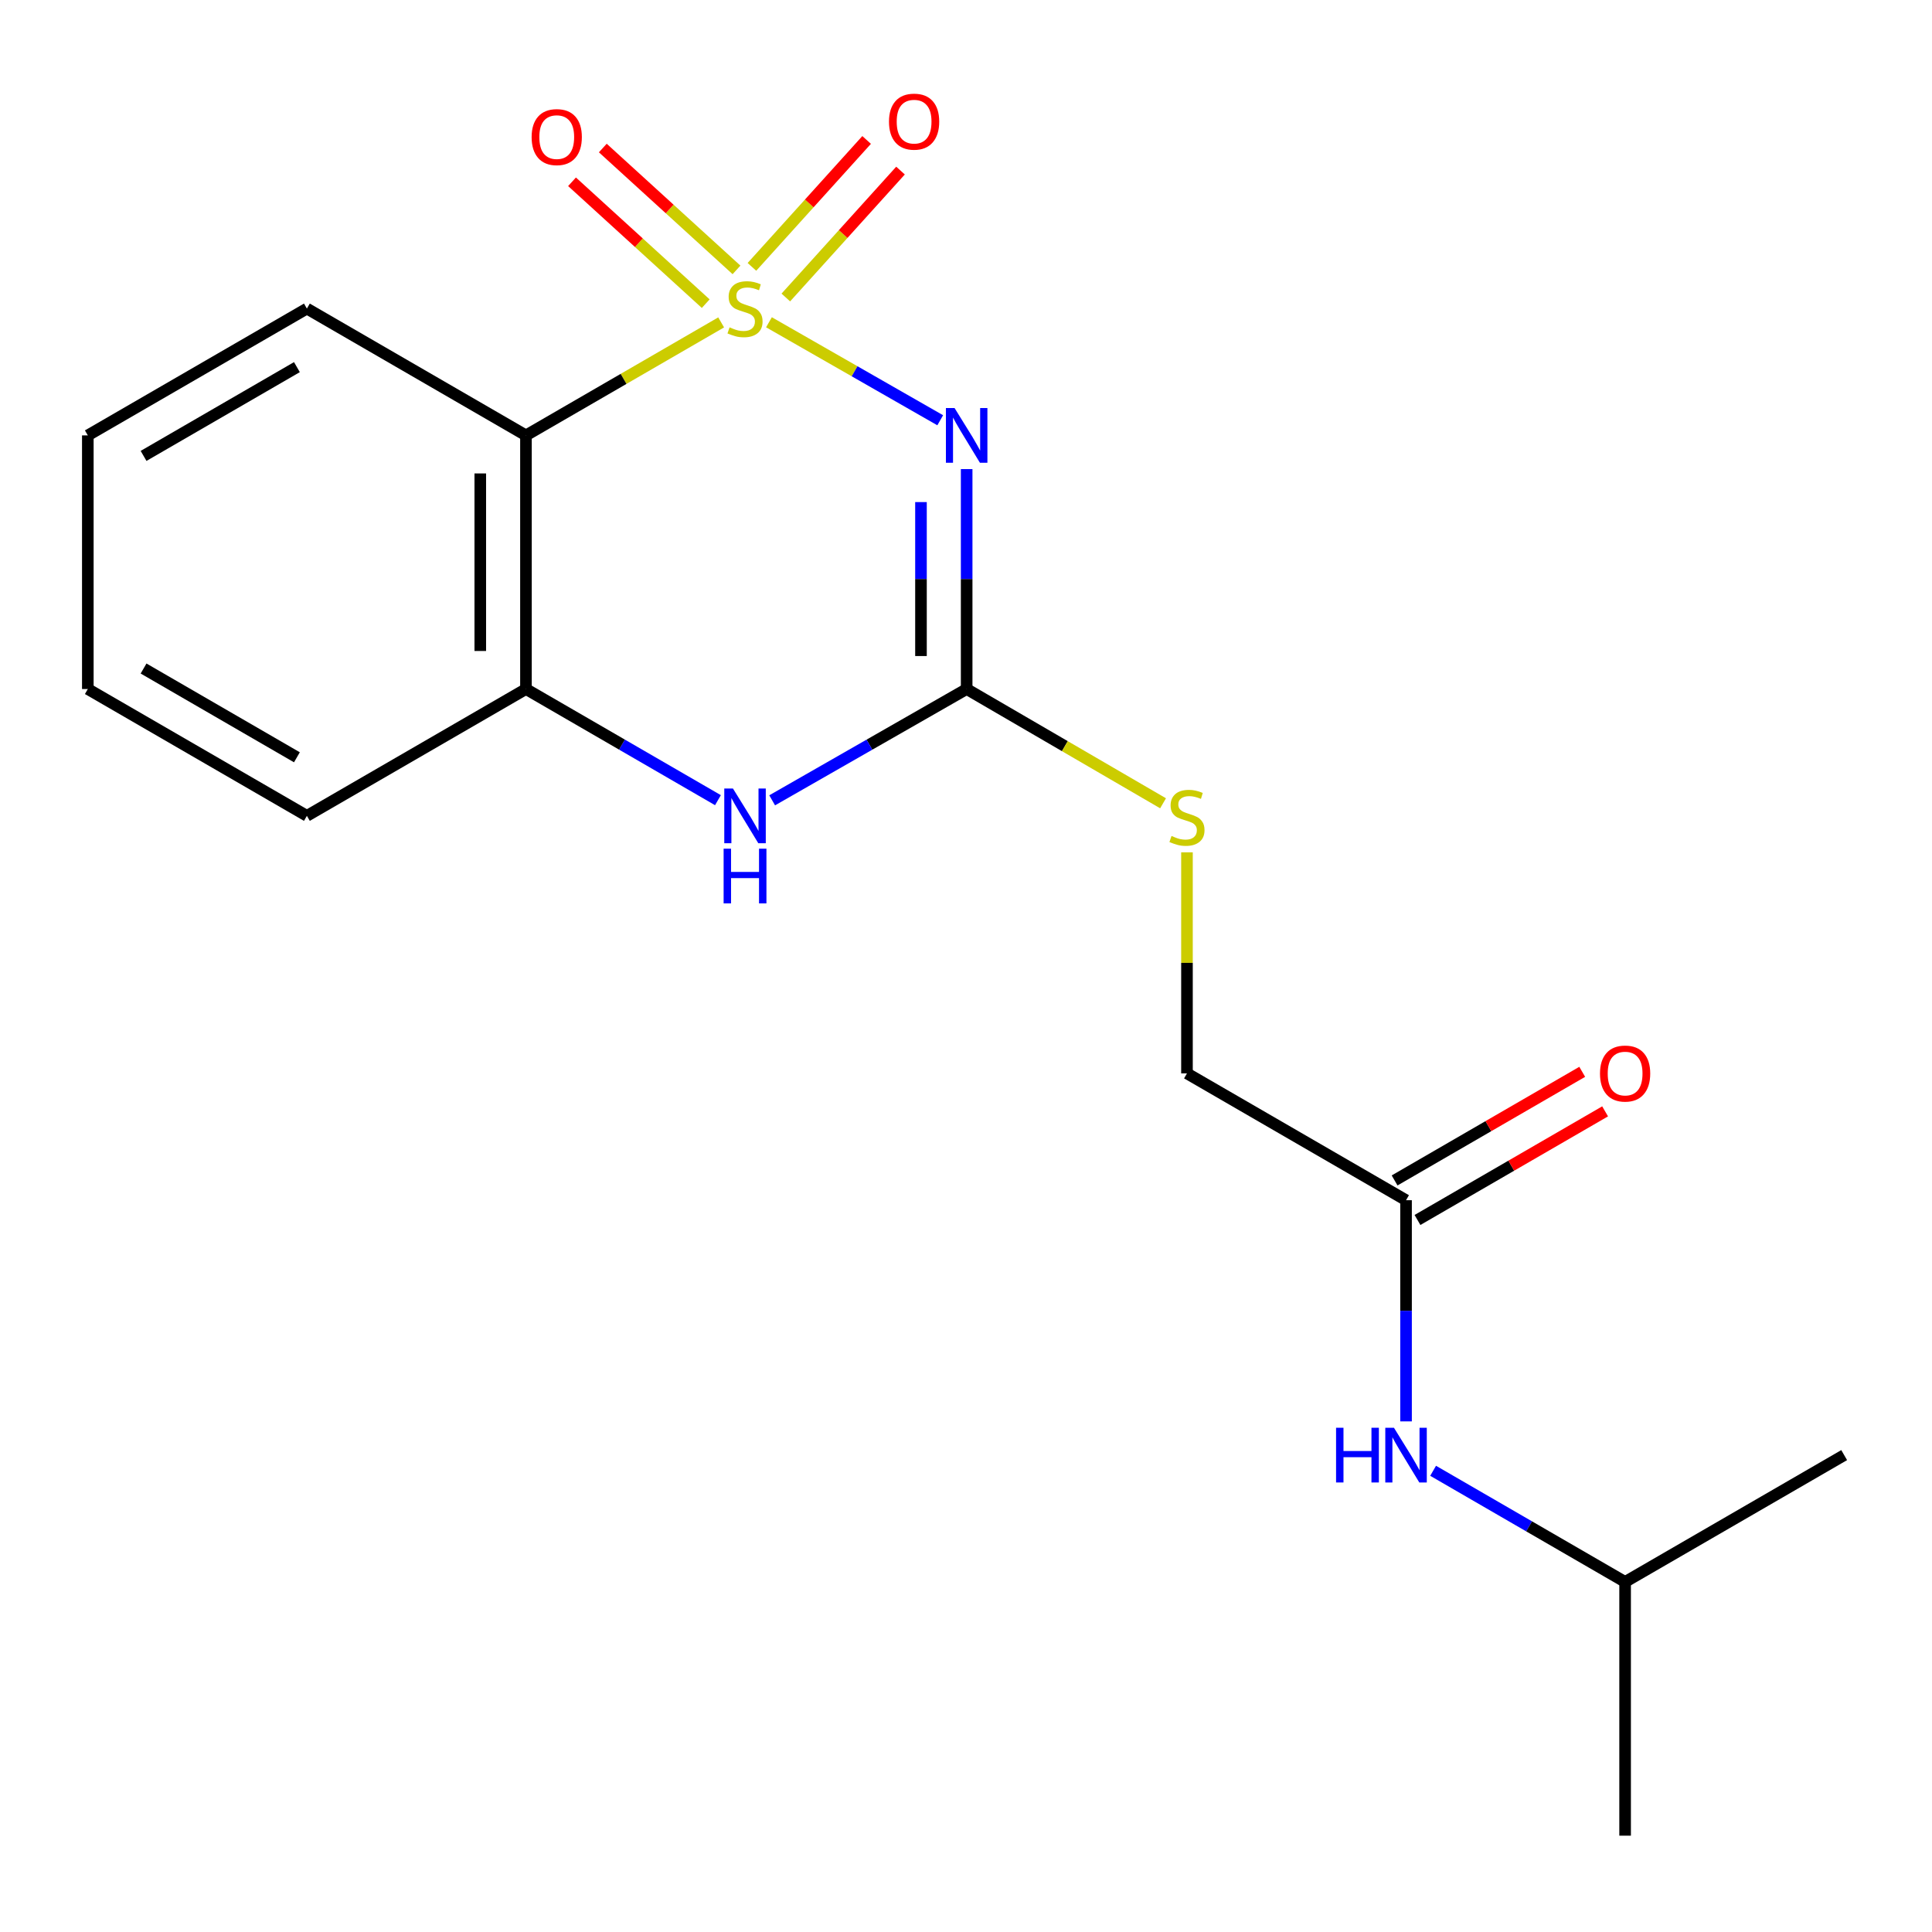<?xml version='1.0' encoding='iso-8859-1'?>
<svg version='1.1' baseProfile='full'
              xmlns='http://www.w3.org/2000/svg'
                      xmlns:rdkit='http://www.rdkit.org/xml'
                      xmlns:xlink='http://www.w3.org/1999/xlink'
                  xml:space='preserve'
width='1000px' height='1000px' viewBox='0 0 1000 1000'>
<!-- END OF HEADER -->
<rect style='opacity:1.0;fill:#FFFFFF;stroke:none' width='1000' height='1000' x='0' y='0'> </rect>
<path class='bond-0' d='M 398.009,166.805 L 442.331,192.166' style='fill:none;fill-rule:evenodd;stroke:#CCCC00;stroke-width:6px;stroke-linecap:butt;stroke-linejoin:miter;stroke-opacity:1' />
<path class='bond-0' d='M 442.331,192.166 L 486.654,217.527' style='fill:none;fill-rule:evenodd;stroke:#0000FF;stroke-width:6px;stroke-linecap:butt;stroke-linejoin:miter;stroke-opacity:1' />
<path class='bond-1' d='M 373.269,166.871 L 322.752,196.115' style='fill:none;fill-rule:evenodd;stroke:#CCCC00;stroke-width:6px;stroke-linecap:butt;stroke-linejoin:miter;stroke-opacity:1' />
<path class='bond-1' d='M 322.752,196.115 L 272.235,225.359' style='fill:none;fill-rule:evenodd;stroke:#000000;stroke-width:6px;stroke-linecap:butt;stroke-linejoin:miter;stroke-opacity:1' />
<path class='bond-5' d='M 406.739,153.986 L 436.422,121.14' style='fill:none;fill-rule:evenodd;stroke:#CCCC00;stroke-width:6px;stroke-linecap:butt;stroke-linejoin:miter;stroke-opacity:1' />
<path class='bond-5' d='M 436.422,121.14 L 466.105,88.293' style='fill:none;fill-rule:evenodd;stroke:#FF0000;stroke-width:6px;stroke-linecap:butt;stroke-linejoin:miter;stroke-opacity:1' />
<path class='bond-5' d='M 389.196,138.133 L 418.879,105.287' style='fill:none;fill-rule:evenodd;stroke:#CCCC00;stroke-width:6px;stroke-linecap:butt;stroke-linejoin:miter;stroke-opacity:1' />
<path class='bond-5' d='M 418.879,105.287 L 448.563,72.44' style='fill:none;fill-rule:evenodd;stroke:#FF0000;stroke-width:6px;stroke-linecap:butt;stroke-linejoin:miter;stroke-opacity:1' />
<path class='bond-6' d='M 381.212,139.699 L 346.612,108.158' style='fill:none;fill-rule:evenodd;stroke:#CCCC00;stroke-width:6px;stroke-linecap:butt;stroke-linejoin:miter;stroke-opacity:1' />
<path class='bond-6' d='M 346.612,108.158 L 312.011,76.617' style='fill:none;fill-rule:evenodd;stroke:#FF0000;stroke-width:6px;stroke-linecap:butt;stroke-linejoin:miter;stroke-opacity:1' />
<path class='bond-6' d='M 365.283,157.173 L 330.683,125.632' style='fill:none;fill-rule:evenodd;stroke:#CCCC00;stroke-width:6px;stroke-linecap:butt;stroke-linejoin:miter;stroke-opacity:1' />
<path class='bond-6' d='M 330.683,125.632 L 296.082,94.091' style='fill:none;fill-rule:evenodd;stroke:#FF0000;stroke-width:6px;stroke-linecap:butt;stroke-linejoin:miter;stroke-opacity:1' />
<path class='bond-2' d='M 500.342,242.801 L 500.342,299.721' style='fill:none;fill-rule:evenodd;stroke:#0000FF;stroke-width:6px;stroke-linecap:butt;stroke-linejoin:miter;stroke-opacity:1' />
<path class='bond-2' d='M 500.342,299.721 L 500.342,356.64' style='fill:none;fill-rule:evenodd;stroke:#000000;stroke-width:6px;stroke-linecap:butt;stroke-linejoin:miter;stroke-opacity:1' />
<path class='bond-2' d='M 476.697,259.877 L 476.697,299.721' style='fill:none;fill-rule:evenodd;stroke:#0000FF;stroke-width:6px;stroke-linecap:butt;stroke-linejoin:miter;stroke-opacity:1' />
<path class='bond-2' d='M 476.697,299.721 L 476.697,339.564' style='fill:none;fill-rule:evenodd;stroke:#000000;stroke-width:6px;stroke-linecap:butt;stroke-linejoin:miter;stroke-opacity:1' />
<path class='bond-4' d='M 272.235,225.359 L 272.235,356.64' style='fill:none;fill-rule:evenodd;stroke:#000000;stroke-width:6px;stroke-linecap:butt;stroke-linejoin:miter;stroke-opacity:1' />
<path class='bond-4' d='M 248.59,245.051 L 248.59,336.948' style='fill:none;fill-rule:evenodd;stroke:#000000;stroke-width:6px;stroke-linecap:butt;stroke-linejoin:miter;stroke-opacity:1' />
<path class='bond-12' d='M 272.235,225.359 L 158.845,159.718' style='fill:none;fill-rule:evenodd;stroke:#000000;stroke-width:6px;stroke-linecap:butt;stroke-linejoin:miter;stroke-opacity:1' />
<path class='bond-8' d='M 500.342,356.64 L 551.169,386.208' style='fill:none;fill-rule:evenodd;stroke:#000000;stroke-width:6px;stroke-linecap:butt;stroke-linejoin:miter;stroke-opacity:1' />
<path class='bond-8' d='M 551.169,386.208 L 601.997,415.776' style='fill:none;fill-rule:evenodd;stroke:#CCCC00;stroke-width:6px;stroke-linecap:butt;stroke-linejoin:miter;stroke-opacity:1' />
<path class='bond-19' d='M 500.342,356.64 L 450.005,385.443' style='fill:none;fill-rule:evenodd;stroke:#000000;stroke-width:6px;stroke-linecap:butt;stroke-linejoin:miter;stroke-opacity:1' />
<path class='bond-19' d='M 450.005,385.443 L 399.669,414.245' style='fill:none;fill-rule:evenodd;stroke:#0000FF;stroke-width:6px;stroke-linecap:butt;stroke-linejoin:miter;stroke-opacity:1' />
<path class='bond-3' d='M 371.609,414.168 L 321.922,385.404' style='fill:none;fill-rule:evenodd;stroke:#0000FF;stroke-width:6px;stroke-linecap:butt;stroke-linejoin:miter;stroke-opacity:1' />
<path class='bond-3' d='M 321.922,385.404 L 272.235,356.64' style='fill:none;fill-rule:evenodd;stroke:#000000;stroke-width:6px;stroke-linecap:butt;stroke-linejoin:miter;stroke-opacity:1' />
<path class='bond-13' d='M 272.235,356.64 L 158.845,422.281' style='fill:none;fill-rule:evenodd;stroke:#000000;stroke-width:6px;stroke-linecap:butt;stroke-linejoin:miter;stroke-opacity:1' />
<path class='bond-7' d='M 727.765,621.226 L 614.375,555.585' style='fill:none;fill-rule:evenodd;stroke:#000000;stroke-width:6px;stroke-linecap:butt;stroke-linejoin:miter;stroke-opacity:1' />
<path class='bond-9' d='M 727.765,621.226 L 727.765,678.466' style='fill:none;fill-rule:evenodd;stroke:#000000;stroke-width:6px;stroke-linecap:butt;stroke-linejoin:miter;stroke-opacity:1' />
<path class='bond-9' d='M 727.765,678.466 L 727.765,735.706' style='fill:none;fill-rule:evenodd;stroke:#0000FF;stroke-width:6px;stroke-linecap:butt;stroke-linejoin:miter;stroke-opacity:1' />
<path class='bond-10' d='M 733.688,631.458 L 782.246,603.348' style='fill:none;fill-rule:evenodd;stroke:#000000;stroke-width:6px;stroke-linecap:butt;stroke-linejoin:miter;stroke-opacity:1' />
<path class='bond-10' d='M 782.246,603.348 L 830.803,575.239' style='fill:none;fill-rule:evenodd;stroke:#FF0000;stroke-width:6px;stroke-linecap:butt;stroke-linejoin:miter;stroke-opacity:1' />
<path class='bond-10' d='M 721.842,610.994 L 770.4,582.885' style='fill:none;fill-rule:evenodd;stroke:#000000;stroke-width:6px;stroke-linecap:butt;stroke-linejoin:miter;stroke-opacity:1' />
<path class='bond-10' d='M 770.4,582.885 L 818.957,554.775' style='fill:none;fill-rule:evenodd;stroke:#FF0000;stroke-width:6px;stroke-linecap:butt;stroke-linejoin:miter;stroke-opacity:1' />
<path class='bond-11' d='M 614.375,441.172 L 614.375,498.379' style='fill:none;fill-rule:evenodd;stroke:#CCCC00;stroke-width:6px;stroke-linecap:butt;stroke-linejoin:miter;stroke-opacity:1' />
<path class='bond-11' d='M 614.375,498.379 L 614.375,555.585' style='fill:none;fill-rule:evenodd;stroke:#000000;stroke-width:6px;stroke-linecap:butt;stroke-linejoin:miter;stroke-opacity:1' />
<path class='bond-14' d='M 741.781,761.277 L 791.468,790.041' style='fill:none;fill-rule:evenodd;stroke:#0000FF;stroke-width:6px;stroke-linecap:butt;stroke-linejoin:miter;stroke-opacity:1' />
<path class='bond-14' d='M 791.468,790.041 L 841.155,818.805' style='fill:none;fill-rule:evenodd;stroke:#000000;stroke-width:6px;stroke-linecap:butt;stroke-linejoin:miter;stroke-opacity:1' />
<path class='bond-17' d='M 158.845,159.718 L 45.455,225.359' style='fill:none;fill-rule:evenodd;stroke:#000000;stroke-width:6px;stroke-linecap:butt;stroke-linejoin:miter;stroke-opacity:1' />
<path class='bond-17' d='M 153.682,190.028 L 74.309,235.976' style='fill:none;fill-rule:evenodd;stroke:#000000;stroke-width:6px;stroke-linecap:butt;stroke-linejoin:miter;stroke-opacity:1' />
<path class='bond-20' d='M 158.845,422.281 L 45.455,356.64' style='fill:none;fill-rule:evenodd;stroke:#000000;stroke-width:6px;stroke-linecap:butt;stroke-linejoin:miter;stroke-opacity:1' />
<path class='bond-20' d='M 153.682,391.972 L 74.309,346.023' style='fill:none;fill-rule:evenodd;stroke:#000000;stroke-width:6px;stroke-linecap:butt;stroke-linejoin:miter;stroke-opacity:1' />
<path class='bond-15' d='M 841.155,818.805 L 841.155,950.139' style='fill:none;fill-rule:evenodd;stroke:#000000;stroke-width:6px;stroke-linecap:butt;stroke-linejoin:miter;stroke-opacity:1' />
<path class='bond-16' d='M 841.155,818.805 L 954.545,753.164' style='fill:none;fill-rule:evenodd;stroke:#000000;stroke-width:6px;stroke-linecap:butt;stroke-linejoin:miter;stroke-opacity:1' />
<path class='bond-18' d='M 45.455,225.359 L 45.455,356.64' style='fill:none;fill-rule:evenodd;stroke:#000000;stroke-width:6px;stroke-linecap:butt;stroke-linejoin:miter;stroke-opacity:1' />
<path  class='atom-0' d='M 377.625 169.438
Q 377.945 169.558, 379.265 170.118
Q 380.585 170.678, 382.025 171.038
Q 383.505 171.358, 384.945 171.358
Q 387.625 171.358, 389.185 170.078
Q 390.745 168.758, 390.745 166.478
Q 390.745 164.918, 389.945 163.958
Q 389.185 162.998, 387.985 162.478
Q 386.785 161.958, 384.785 161.358
Q 382.265 160.598, 380.745 159.878
Q 379.265 159.158, 378.185 157.638
Q 377.145 156.118, 377.145 153.558
Q 377.145 149.998, 379.545 147.798
Q 381.985 145.598, 386.785 145.598
Q 390.065 145.598, 393.785 147.158
L 392.865 150.238
Q 389.465 148.838, 386.905 148.838
Q 384.145 148.838, 382.625 149.998
Q 381.105 151.118, 381.145 153.078
Q 381.145 154.598, 381.905 155.518
Q 382.705 156.438, 383.825 156.958
Q 384.985 157.478, 386.905 158.078
Q 389.465 158.878, 390.985 159.678
Q 392.505 160.478, 393.585 162.118
Q 394.705 163.718, 394.705 166.478
Q 394.705 170.398, 392.065 172.518
Q 389.465 174.598, 385.105 174.598
Q 382.585 174.598, 380.665 174.038
Q 378.785 173.518, 376.545 172.598
L 377.625 169.438
' fill='#CCCC00'/>
<path  class='atom-1' d='M 494.082 211.199
L 503.362 226.199
Q 504.282 227.679, 505.762 230.359
Q 507.242 233.039, 507.322 233.199
L 507.322 211.199
L 511.082 211.199
L 511.082 239.519
L 507.202 239.519
L 497.242 223.119
Q 496.082 221.199, 494.842 218.999
Q 493.642 216.799, 493.282 216.119
L 493.282 239.519
L 489.602 239.519
L 489.602 211.199
L 494.082 211.199
' fill='#0000FF'/>
<path  class='atom-4' d='M 379.365 408.121
L 388.645 423.121
Q 389.565 424.601, 391.045 427.281
Q 392.525 429.961, 392.605 430.121
L 392.605 408.121
L 396.365 408.121
L 396.365 436.441
L 392.485 436.441
L 382.525 420.041
Q 381.365 418.121, 380.125 415.921
Q 378.925 413.721, 378.565 413.041
L 378.565 436.441
L 374.885 436.441
L 374.885 408.121
L 379.365 408.121
' fill='#0000FF'/>
<path  class='atom-4' d='M 374.545 439.273
L 378.385 439.273
L 378.385 451.313
L 392.865 451.313
L 392.865 439.273
L 396.705 439.273
L 396.705 467.593
L 392.865 467.593
L 392.865 454.513
L 378.385 454.513
L 378.385 467.593
L 374.545 467.593
L 374.545 439.273
' fill='#0000FF'/>
<path  class='atom-6' d='M 460.137 62.96
Q 460.137 56.16, 463.497 52.36
Q 466.857 48.56, 473.137 48.56
Q 479.417 48.56, 482.777 52.36
Q 486.137 56.16, 486.137 62.96
Q 486.137 69.84, 482.737 73.76
Q 479.337 77.64, 473.137 77.64
Q 466.897 77.64, 463.497 73.76
Q 460.137 69.88, 460.137 62.96
M 473.137 74.44
Q 477.457 74.44, 479.777 71.56
Q 482.137 68.64, 482.137 62.96
Q 482.137 57.4, 479.777 54.6
Q 477.457 51.76, 473.137 51.76
Q 468.817 51.76, 466.457 54.56
Q 464.137 57.36, 464.137 62.96
Q 464.137 68.68, 466.457 71.56
Q 468.817 74.44, 473.137 74.44
' fill='#FF0000'/>
<path  class='atom-7' d='M 275.169 70.96
Q 275.169 64.159, 278.529 60.359
Q 281.889 56.559, 288.169 56.559
Q 294.449 56.559, 297.809 60.359
Q 301.169 64.159, 301.169 70.96
Q 301.169 77.84, 297.769 81.76
Q 294.369 85.639, 288.169 85.639
Q 281.929 85.639, 278.529 81.76
Q 275.169 77.879, 275.169 70.96
M 288.169 82.439
Q 292.489 82.439, 294.809 79.559
Q 297.169 76.639, 297.169 70.96
Q 297.169 65.4, 294.809 62.599
Q 292.489 59.76, 288.169 59.76
Q 283.849 59.76, 281.489 62.559
Q 279.169 65.359, 279.169 70.96
Q 279.169 76.68, 281.489 79.559
Q 283.849 82.439, 288.169 82.439
' fill='#FF0000'/>
<path  class='atom-9' d='M 606.375 432.697
Q 606.695 432.817, 608.015 433.377
Q 609.335 433.937, 610.775 434.297
Q 612.255 434.617, 613.695 434.617
Q 616.375 434.617, 617.935 433.337
Q 619.495 432.017, 619.495 429.737
Q 619.495 428.177, 618.695 427.217
Q 617.935 426.257, 616.735 425.737
Q 615.535 425.217, 613.535 424.617
Q 611.015 423.857, 609.495 423.137
Q 608.015 422.417, 606.935 420.897
Q 605.895 419.377, 605.895 416.817
Q 605.895 413.257, 608.295 411.057
Q 610.735 408.857, 615.535 408.857
Q 618.815 408.857, 622.535 410.417
L 621.615 413.497
Q 618.215 412.097, 615.655 412.097
Q 612.895 412.097, 611.375 413.257
Q 609.855 414.377, 609.895 416.337
Q 609.895 417.857, 610.655 418.777
Q 611.455 419.697, 612.575 420.217
Q 613.735 420.737, 615.655 421.337
Q 618.215 422.137, 619.735 422.937
Q 621.255 423.737, 622.335 425.377
Q 623.455 426.977, 623.455 429.737
Q 623.455 433.657, 620.815 435.777
Q 618.215 437.857, 613.855 437.857
Q 611.335 437.857, 609.415 437.297
Q 607.535 436.777, 605.295 435.857
L 606.375 432.697
' fill='#CCCC00'/>
<path  class='atom-10' d='M 691.545 739.004
L 695.385 739.004
L 695.385 751.044
L 709.865 751.044
L 709.865 739.004
L 713.705 739.004
L 713.705 767.324
L 709.865 767.324
L 709.865 754.244
L 695.385 754.244
L 695.385 767.324
L 691.545 767.324
L 691.545 739.004
' fill='#0000FF'/>
<path  class='atom-10' d='M 721.505 739.004
L 730.785 754.004
Q 731.705 755.484, 733.185 758.164
Q 734.665 760.844, 734.745 761.004
L 734.745 739.004
L 738.505 739.004
L 738.505 767.324
L 734.625 767.324
L 724.665 750.924
Q 723.505 749.004, 722.265 746.804
Q 721.065 744.604, 720.705 743.924
L 720.705 767.324
L 717.025 767.324
L 717.025 739.004
L 721.505 739.004
' fill='#0000FF'/>
<path  class='atom-11' d='M 828.155 555.665
Q 828.155 548.865, 831.515 545.065
Q 834.875 541.265, 841.155 541.265
Q 847.435 541.265, 850.795 545.065
Q 854.155 548.865, 854.155 555.665
Q 854.155 562.545, 850.755 566.465
Q 847.355 570.345, 841.155 570.345
Q 834.915 570.345, 831.515 566.465
Q 828.155 562.585, 828.155 555.665
M 841.155 567.145
Q 845.475 567.145, 847.795 564.265
Q 850.155 561.345, 850.155 555.665
Q 850.155 550.105, 847.795 547.305
Q 845.475 544.465, 841.155 544.465
Q 836.835 544.465, 834.475 547.265
Q 832.155 550.065, 832.155 555.665
Q 832.155 561.385, 834.475 564.265
Q 836.835 567.145, 841.155 567.145
' fill='#FF0000'/>
</svg>

